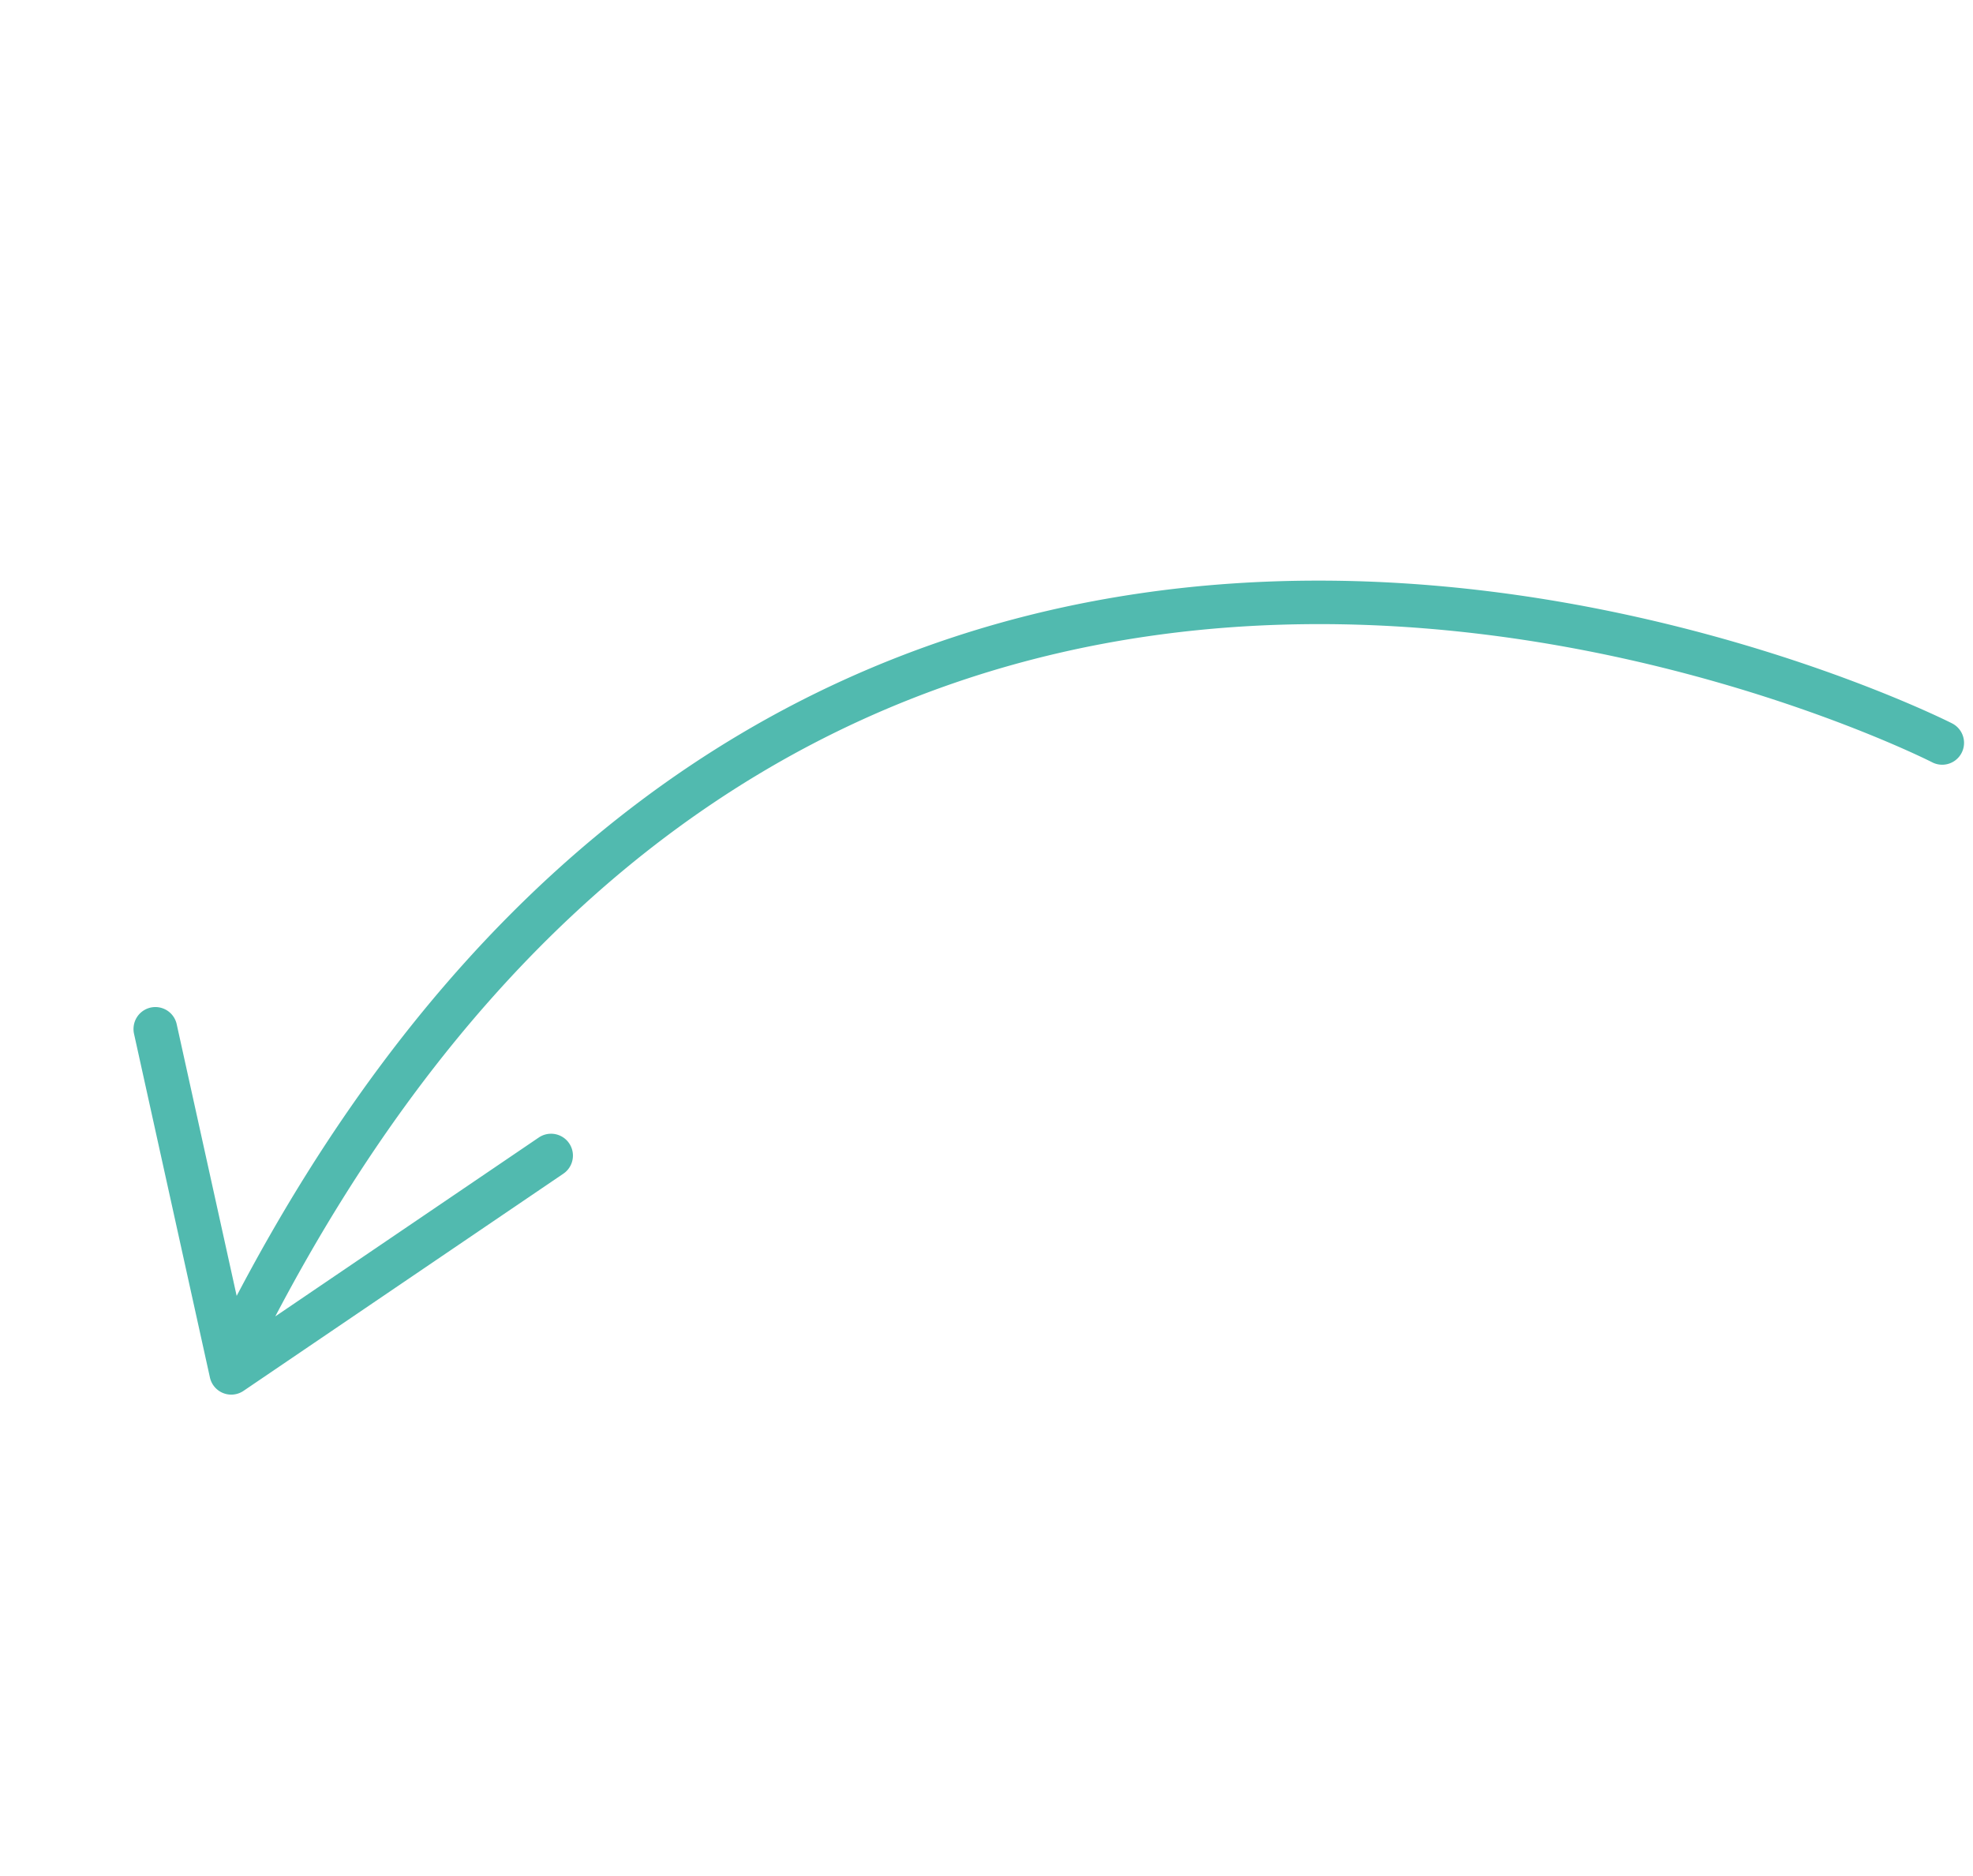 <svg xmlns="http://www.w3.org/2000/svg" width="180.712" height="171.841" viewBox="0 0 180.712 171.841">
  <path id="Path_125" data-name="Path 125" d="M.157,2.776A2,2,0,0,1,3.85,1.229c.187.45,19.443,45.384,62.772,62.694,25.663,10.25,54.6,8.9,86.077-4l-29.016-2.967a2,2,0,0,1,.406-3.985l35.219,3.6a2,2,0,0,1,1.572,2.917L145.969,88.062a2,2,0,0,1-.36.49h0a2,2,0,0,1-3.192-2.342L154.2,63.636c-32.459,13.3-62.4,14.658-89.056,4.007C20.269,49.717.352,3.243.157,2.776Z" transform="matrix(-0.766, 0.643, -0.643, -0.766, 180.712, 68.284)" fill="#51BAAF"/>
</svg>
